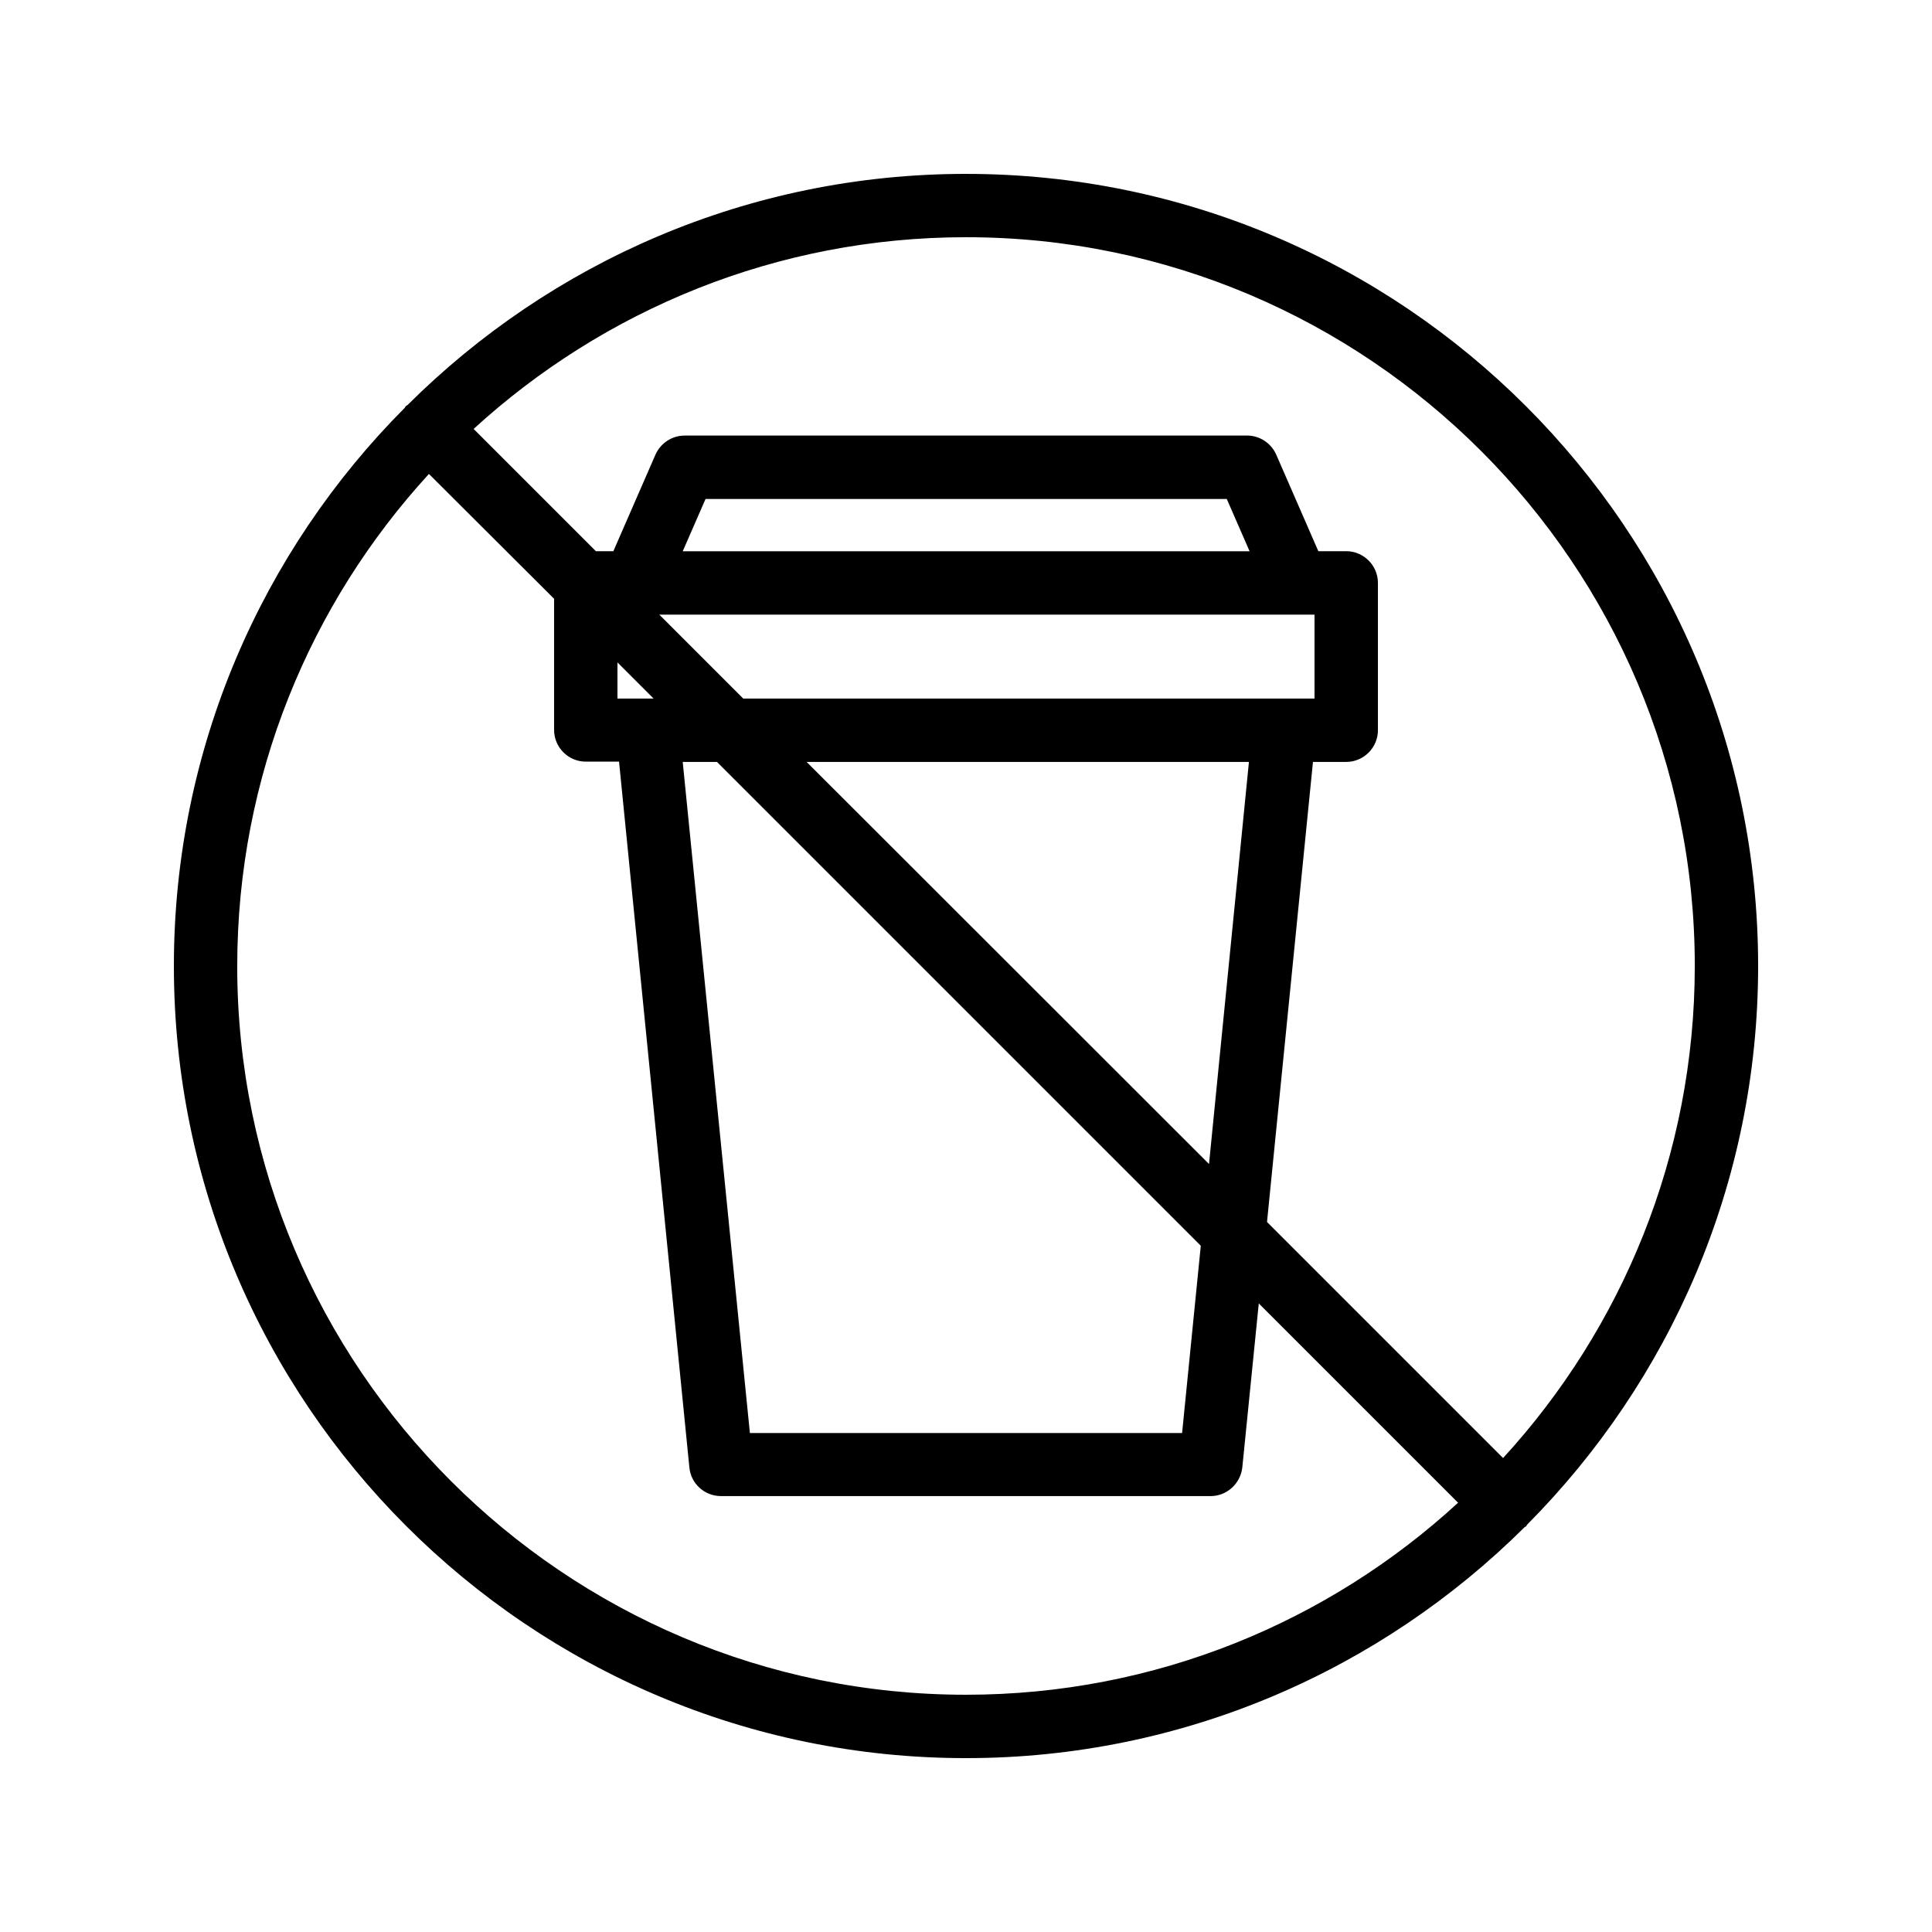 <?xml version="1.0" encoding="UTF-8"?>
<!-- Uploaded to: ICON Repo, www.svgrepo.com, Generator: ICON Repo Mixer Tools -->
<svg fill="#000000" width="800px" height="800px" version="1.1" viewBox="144 144 512 512" xmlns="http://www.w3.org/2000/svg">
 <path d="m400 190.08c-57.688 0-110 23.426-147.95 61.211-0.168 0.168-0.336 0.168-0.504 0.336s-0.168 0.336-0.336 0.504c-37.703 37.871-61.129 90.184-61.129 147.87 0 115.79 94.129 209.92 209.92 209.92 57.688 0 110-23.426 148.04-61.211 0.168-0.082 0.336-0.168 0.418-0.25 0.082-0.082 0.168-0.336 0.25-0.418 37.789-38.047 61.215-90.359 61.215-148.04 0-115.79-94.129-209.92-209.92-209.92zm-193.13 209.92c0-50.215 19.312-96.059 50.801-130.4l33.168 33.082v34.762c0 4.617 3.777 8.398 8.398 8.398h8.816l18.641 187.08c0.418 4.281 4.031 7.559 8.398 7.559h129.73c4.281 0 7.894-3.273 8.398-7.559l4.367-43.496 52.816 52.816c-34.348 31.57-80.195 50.883-130.41 50.883-106.47 0-193.13-86.656-193.13-193.12zm281.04-93.121h4.449v22.25h-151.39l-22.25-22.25zm-162.98-16.793 6.047-13.855h138.13l6.047 13.855zm139.47 162.39-106.64-106.56h117.22zm-130.4-106.56 128.22 128.22-4.953 49.625-114.54 0.004-17.801-177.84zm-16.793-16.793h-9.574v-9.574zm225.12 201.27-62.555-62.555 12.176-121.92 8.816-0.004c4.617 0 8.398-3.777 8.398-8.398v-39.047c0-4.617-3.777-8.398-8.398-8.398h-7.391l-11.168-25.609c-1.344-3.023-4.367-5.039-7.727-5.039l-149.04 0.008c-3.359 0-6.383 2.016-7.727 5.039l-11.168 25.609h-4.617l-32.41-32.41c34.426-31.492 80.273-50.805 130.49-50.805 106.47 0 193.13 86.656 193.13 193.13-0.004 50.211-19.316 96.059-50.805 130.4z"/>
</svg>